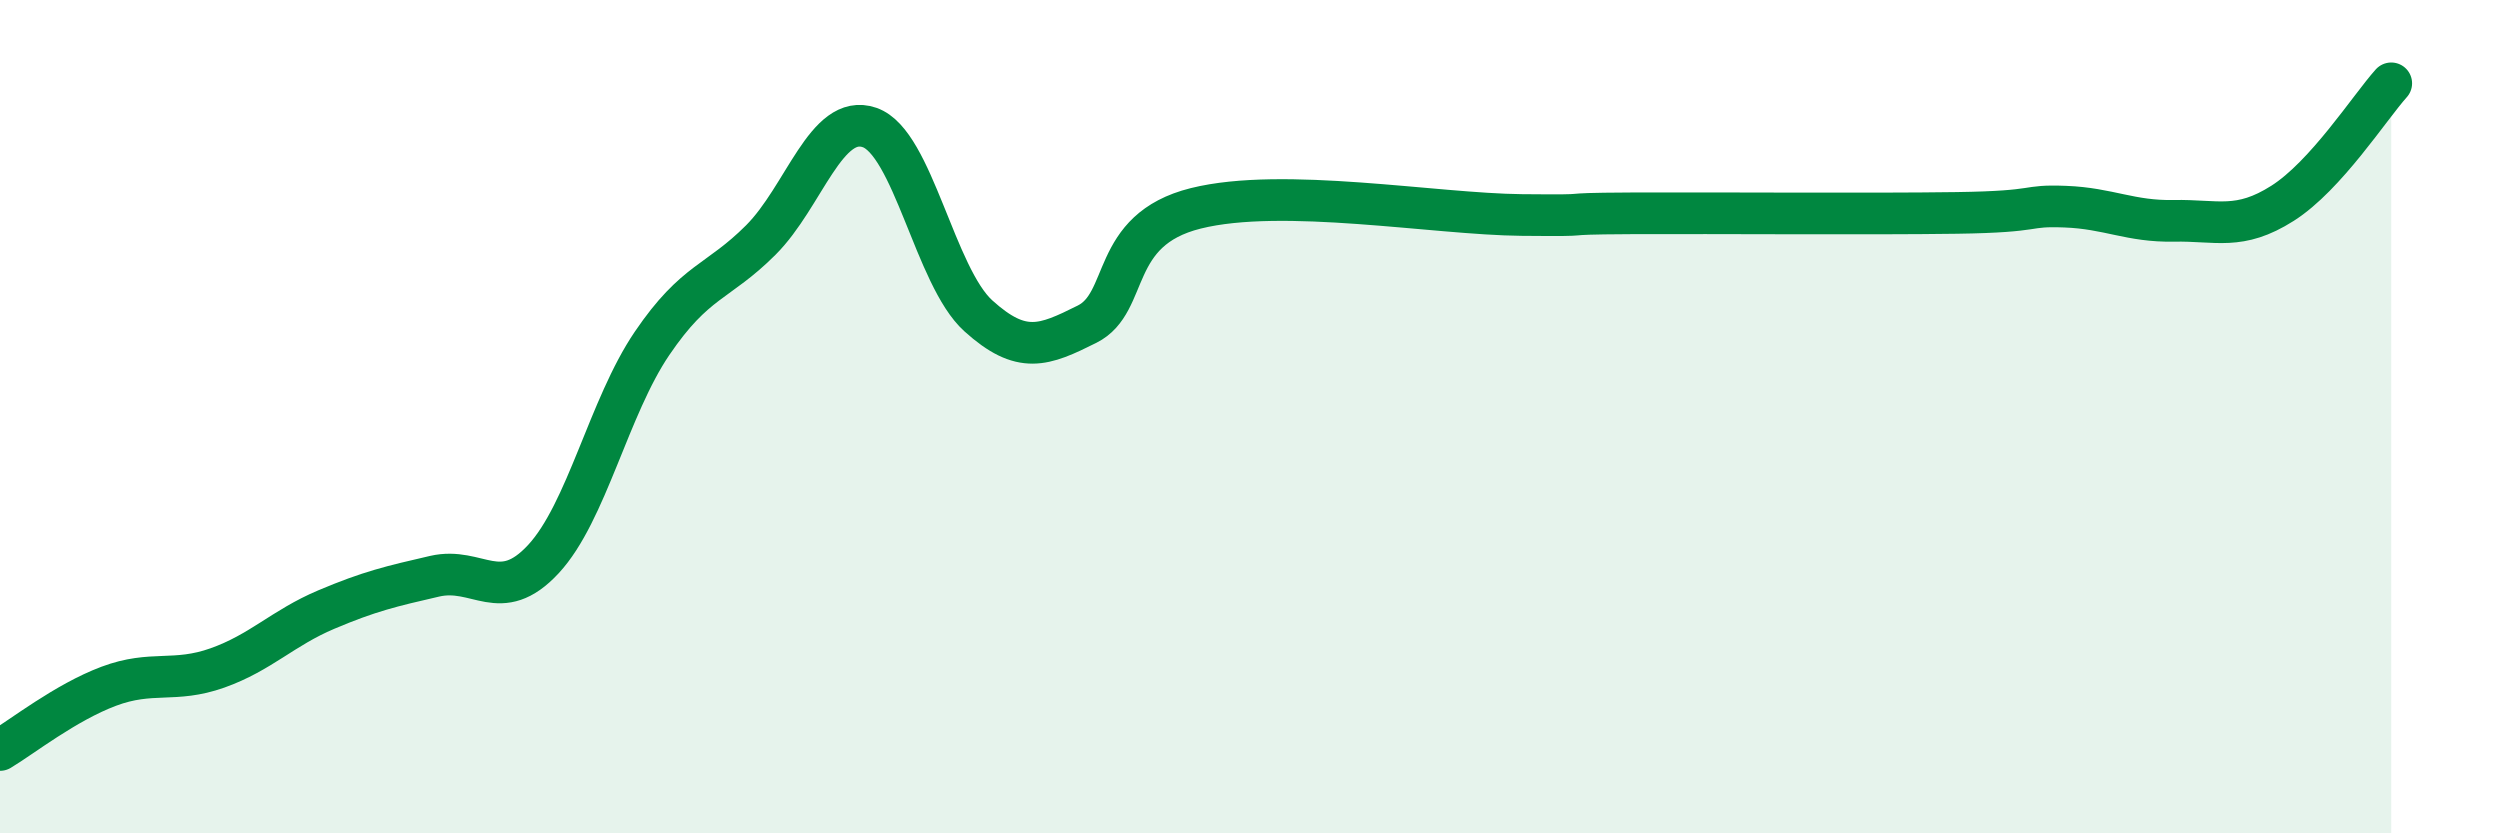 
    <svg width="60" height="20" viewBox="0 0 60 20" xmlns="http://www.w3.org/2000/svg">
      <path
        d="M 0,18 C 0.52,17.69 1.57,16.86 2.61,16.47 C 3.65,16.08 4.18,16.4 5.22,16.03 C 6.26,15.66 6.79,15.07 7.83,14.63 C 8.87,14.19 9.39,14.07 10.43,13.83 C 11.47,13.59 12,14.54 13.04,13.42 C 14.08,12.3 14.61,9.77 15.65,8.24 C 16.69,6.71 17.22,6.8 18.26,5.76 C 19.3,4.72 19.83,2.7 20.87,3.06 C 21.91,3.42 22.44,6.64 23.48,7.58 C 24.52,8.52 25.05,8.3 26.09,7.78 C 27.13,7.26 26.61,5.52 28.7,5 C 30.79,4.48 34.43,5.14 36.52,5.16 C 38.61,5.18 37.04,5.13 39.13,5.12 C 41.22,5.11 44.87,5.14 46.96,5.11 C 49.05,5.08 48.53,4.92 49.57,4.96 C 50.61,5 51.13,5.32 52.17,5.3 C 53.21,5.28 53.74,5.54 54.78,4.88 C 55.82,4.22 56.87,2.58 57.39,2L57.39 20L0 20Z"
        fill="#008740"
        opacity="0.1"
        stroke-linecap="round"
        stroke-linejoin="round"
      />
      <path
        d="M 0,18 C 0.52,17.69 1.57,16.86 2.61,16.47 C 3.65,16.08 4.18,16.4 5.22,16.03 C 6.26,15.66 6.79,15.07 7.83,14.63 C 8.87,14.19 9.39,14.07 10.43,13.83 C 11.47,13.59 12,14.54 13.04,13.42 C 14.08,12.3 14.61,9.77 15.65,8.24 C 16.69,6.71 17.22,6.8 18.26,5.76 C 19.3,4.72 19.83,2.7 20.87,3.06 C 21.91,3.42 22.44,6.64 23.48,7.58 C 24.52,8.52 25.05,8.3 26.09,7.78 C 27.13,7.26 26.61,5.52 28.7,5 C 30.79,4.48 34.43,5.14 36.52,5.16 C 38.61,5.18 37.04,5.13 39.13,5.12 C 41.22,5.11 44.87,5.14 46.96,5.11 C 49.05,5.08 48.53,4.92 49.57,4.96 C 50.61,5 51.13,5.32 52.17,5.3 C 53.21,5.28 53.74,5.54 54.78,4.88 C 55.82,4.22 56.87,2.58 57.39,2"
        stroke="#008740"
        stroke-width="1"
        fill="none"
        stroke-linecap="round"
        stroke-linejoin="round"
      />
    </svg>
  